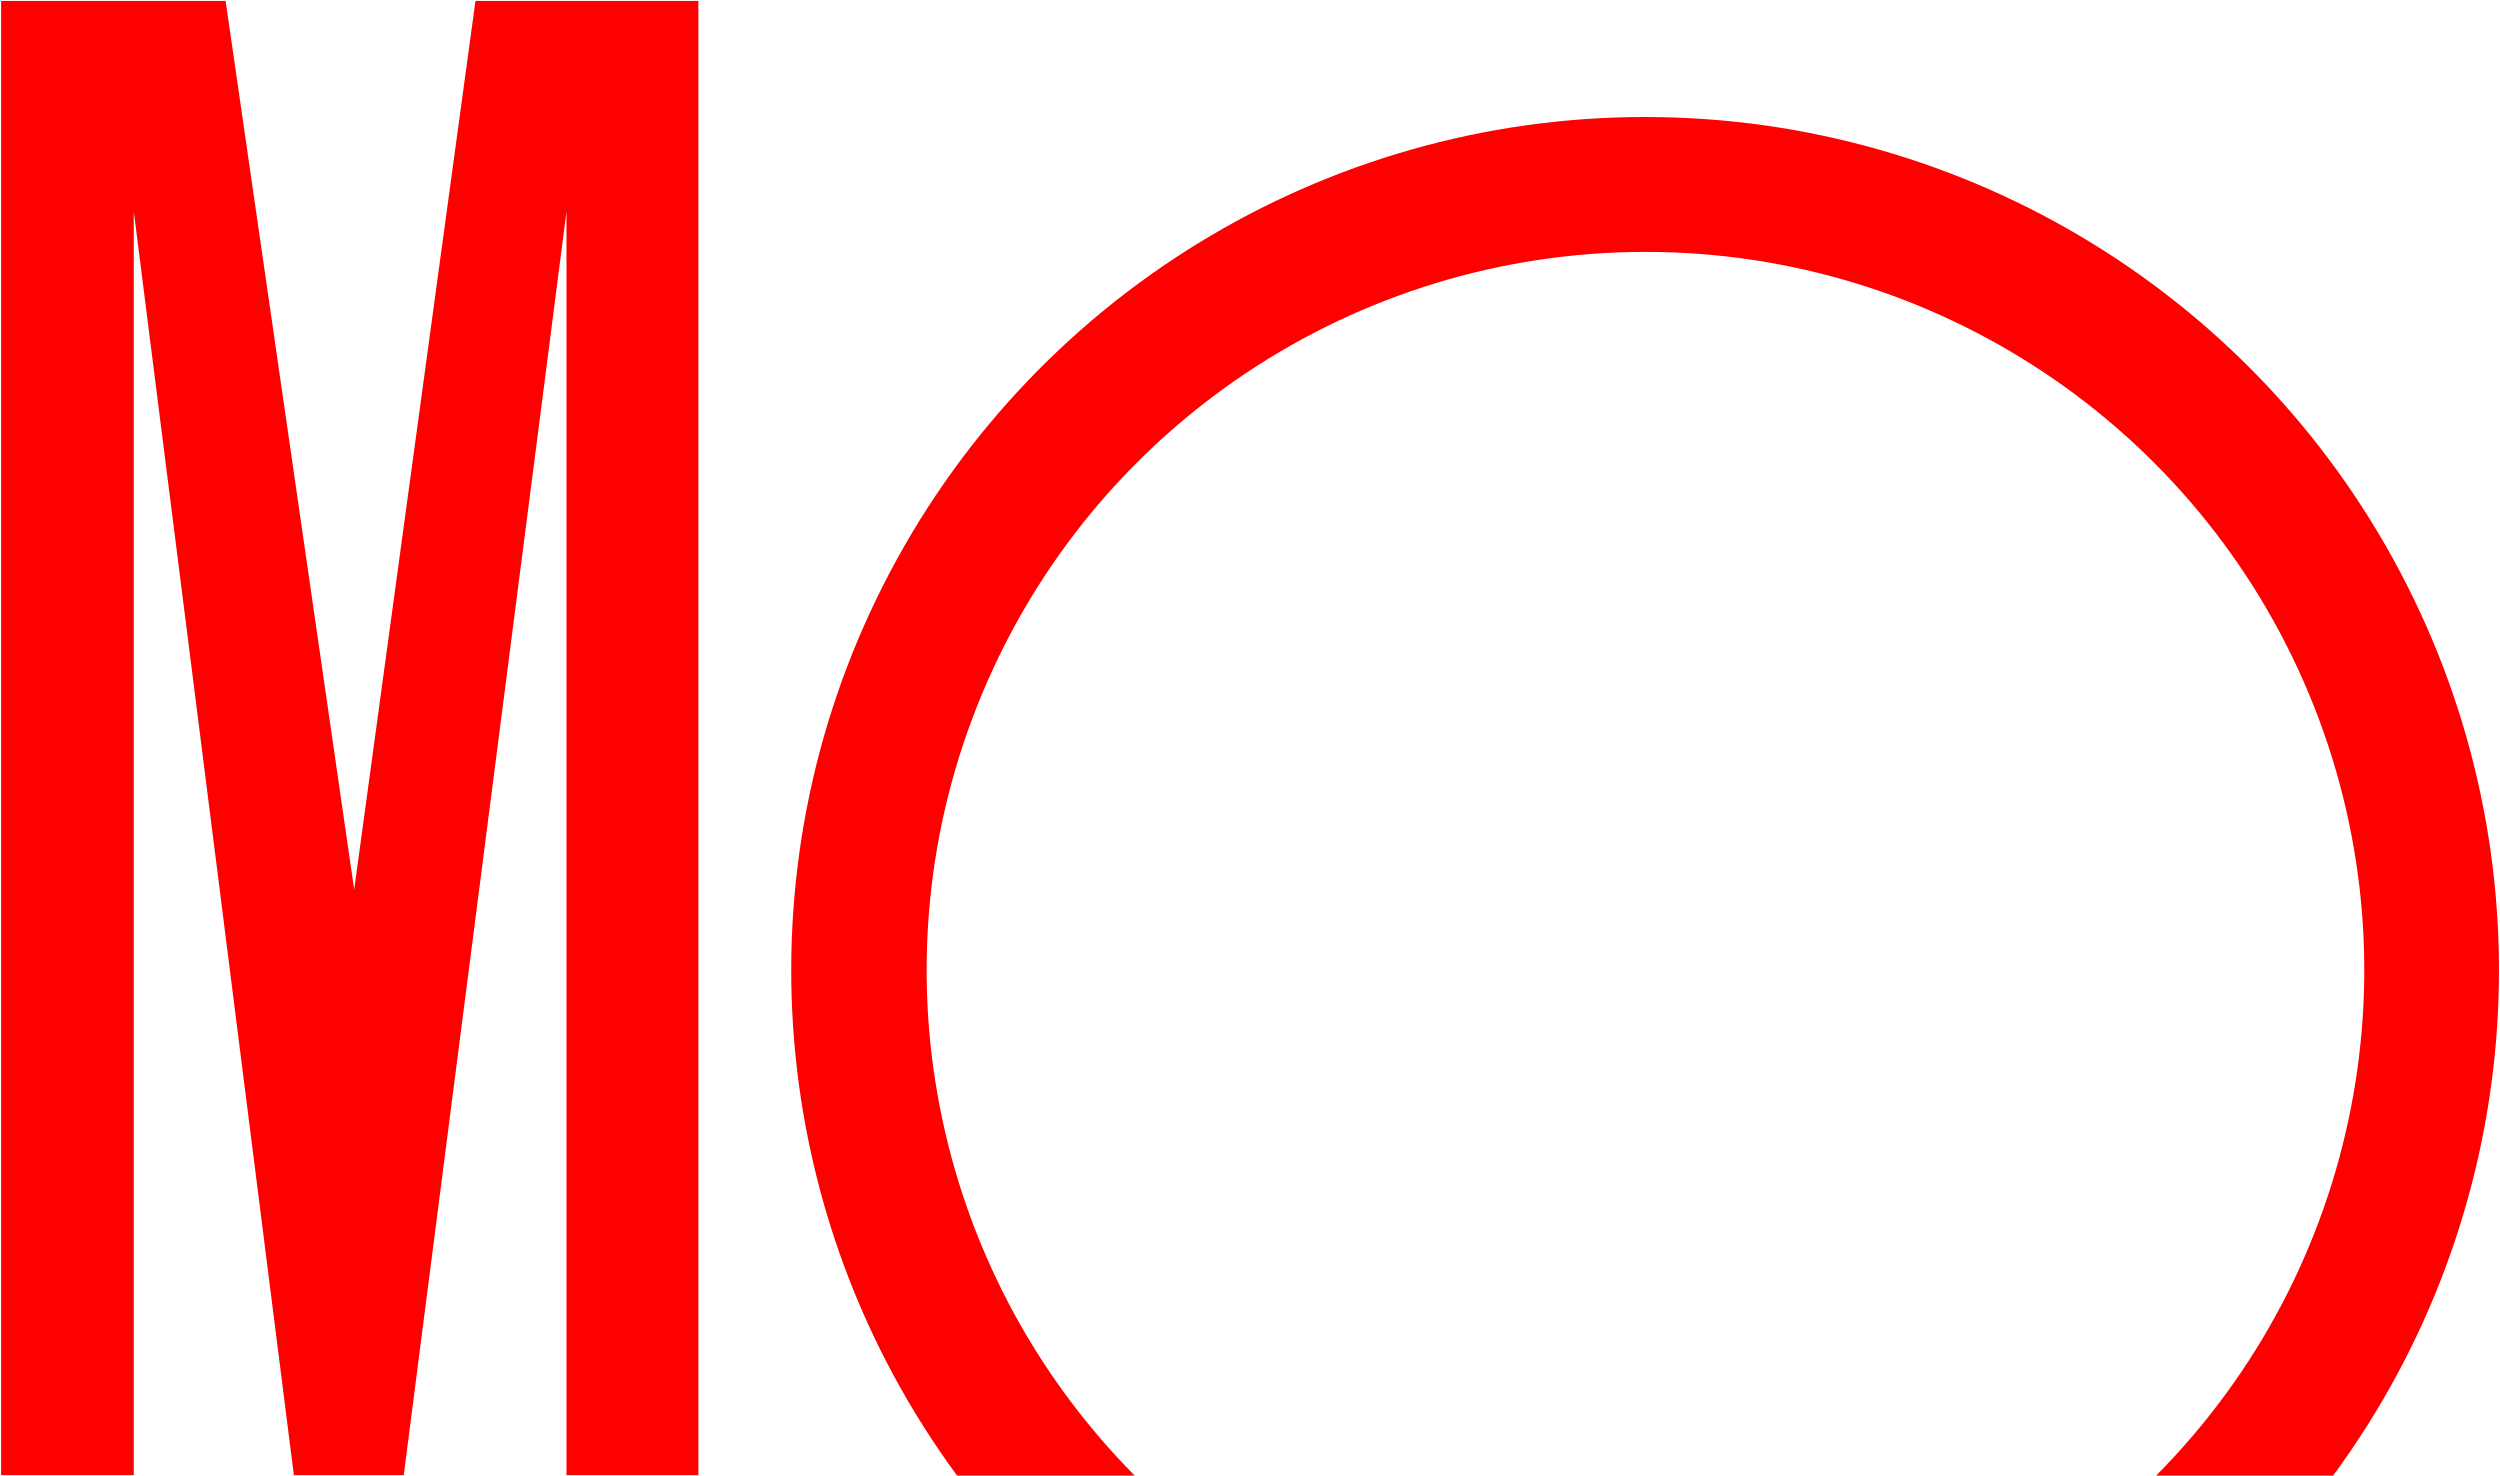 <svg version="1.2" xmlns="http://www.w3.org/2000/svg" viewBox="0 0 1579 932" width="1579" height="932">
	<title>morningstar-50px</title>
	<style>
		.s0 { fill: #ff0000 } 
	</style>
	<g id="Layer">
		<path id="Layer" class="s0" d="m441.1 0.6v931.1h-83.3v-798.1l-102.8 798.1h-69.4l-101.1-798.1v798.1h-83.8v-931.1h141.8l81.2 561.3l76.6-561.3h140.8z"/>
		<path id="Layer" class="s0" d="m1361.8 932c129-130.1 167-324.9 96.5-493.8c-70.6-169-235.8-279.1-419-279.1c-183.3 0-348.5 110.1-419 279.1c-70.6 168.9-32.5 363.7 96.4 493.8h-112.2c-120.4-163.7-138.5-381.2-46.6-562.5c91.8-181.3 277.8-295.6 481.1-295.6c203.4 0 389.4 114.3 481.2 295.6c91.9 181.3 73.8 398.8-46.6 562.5z"/>
	</g>
</svg>
